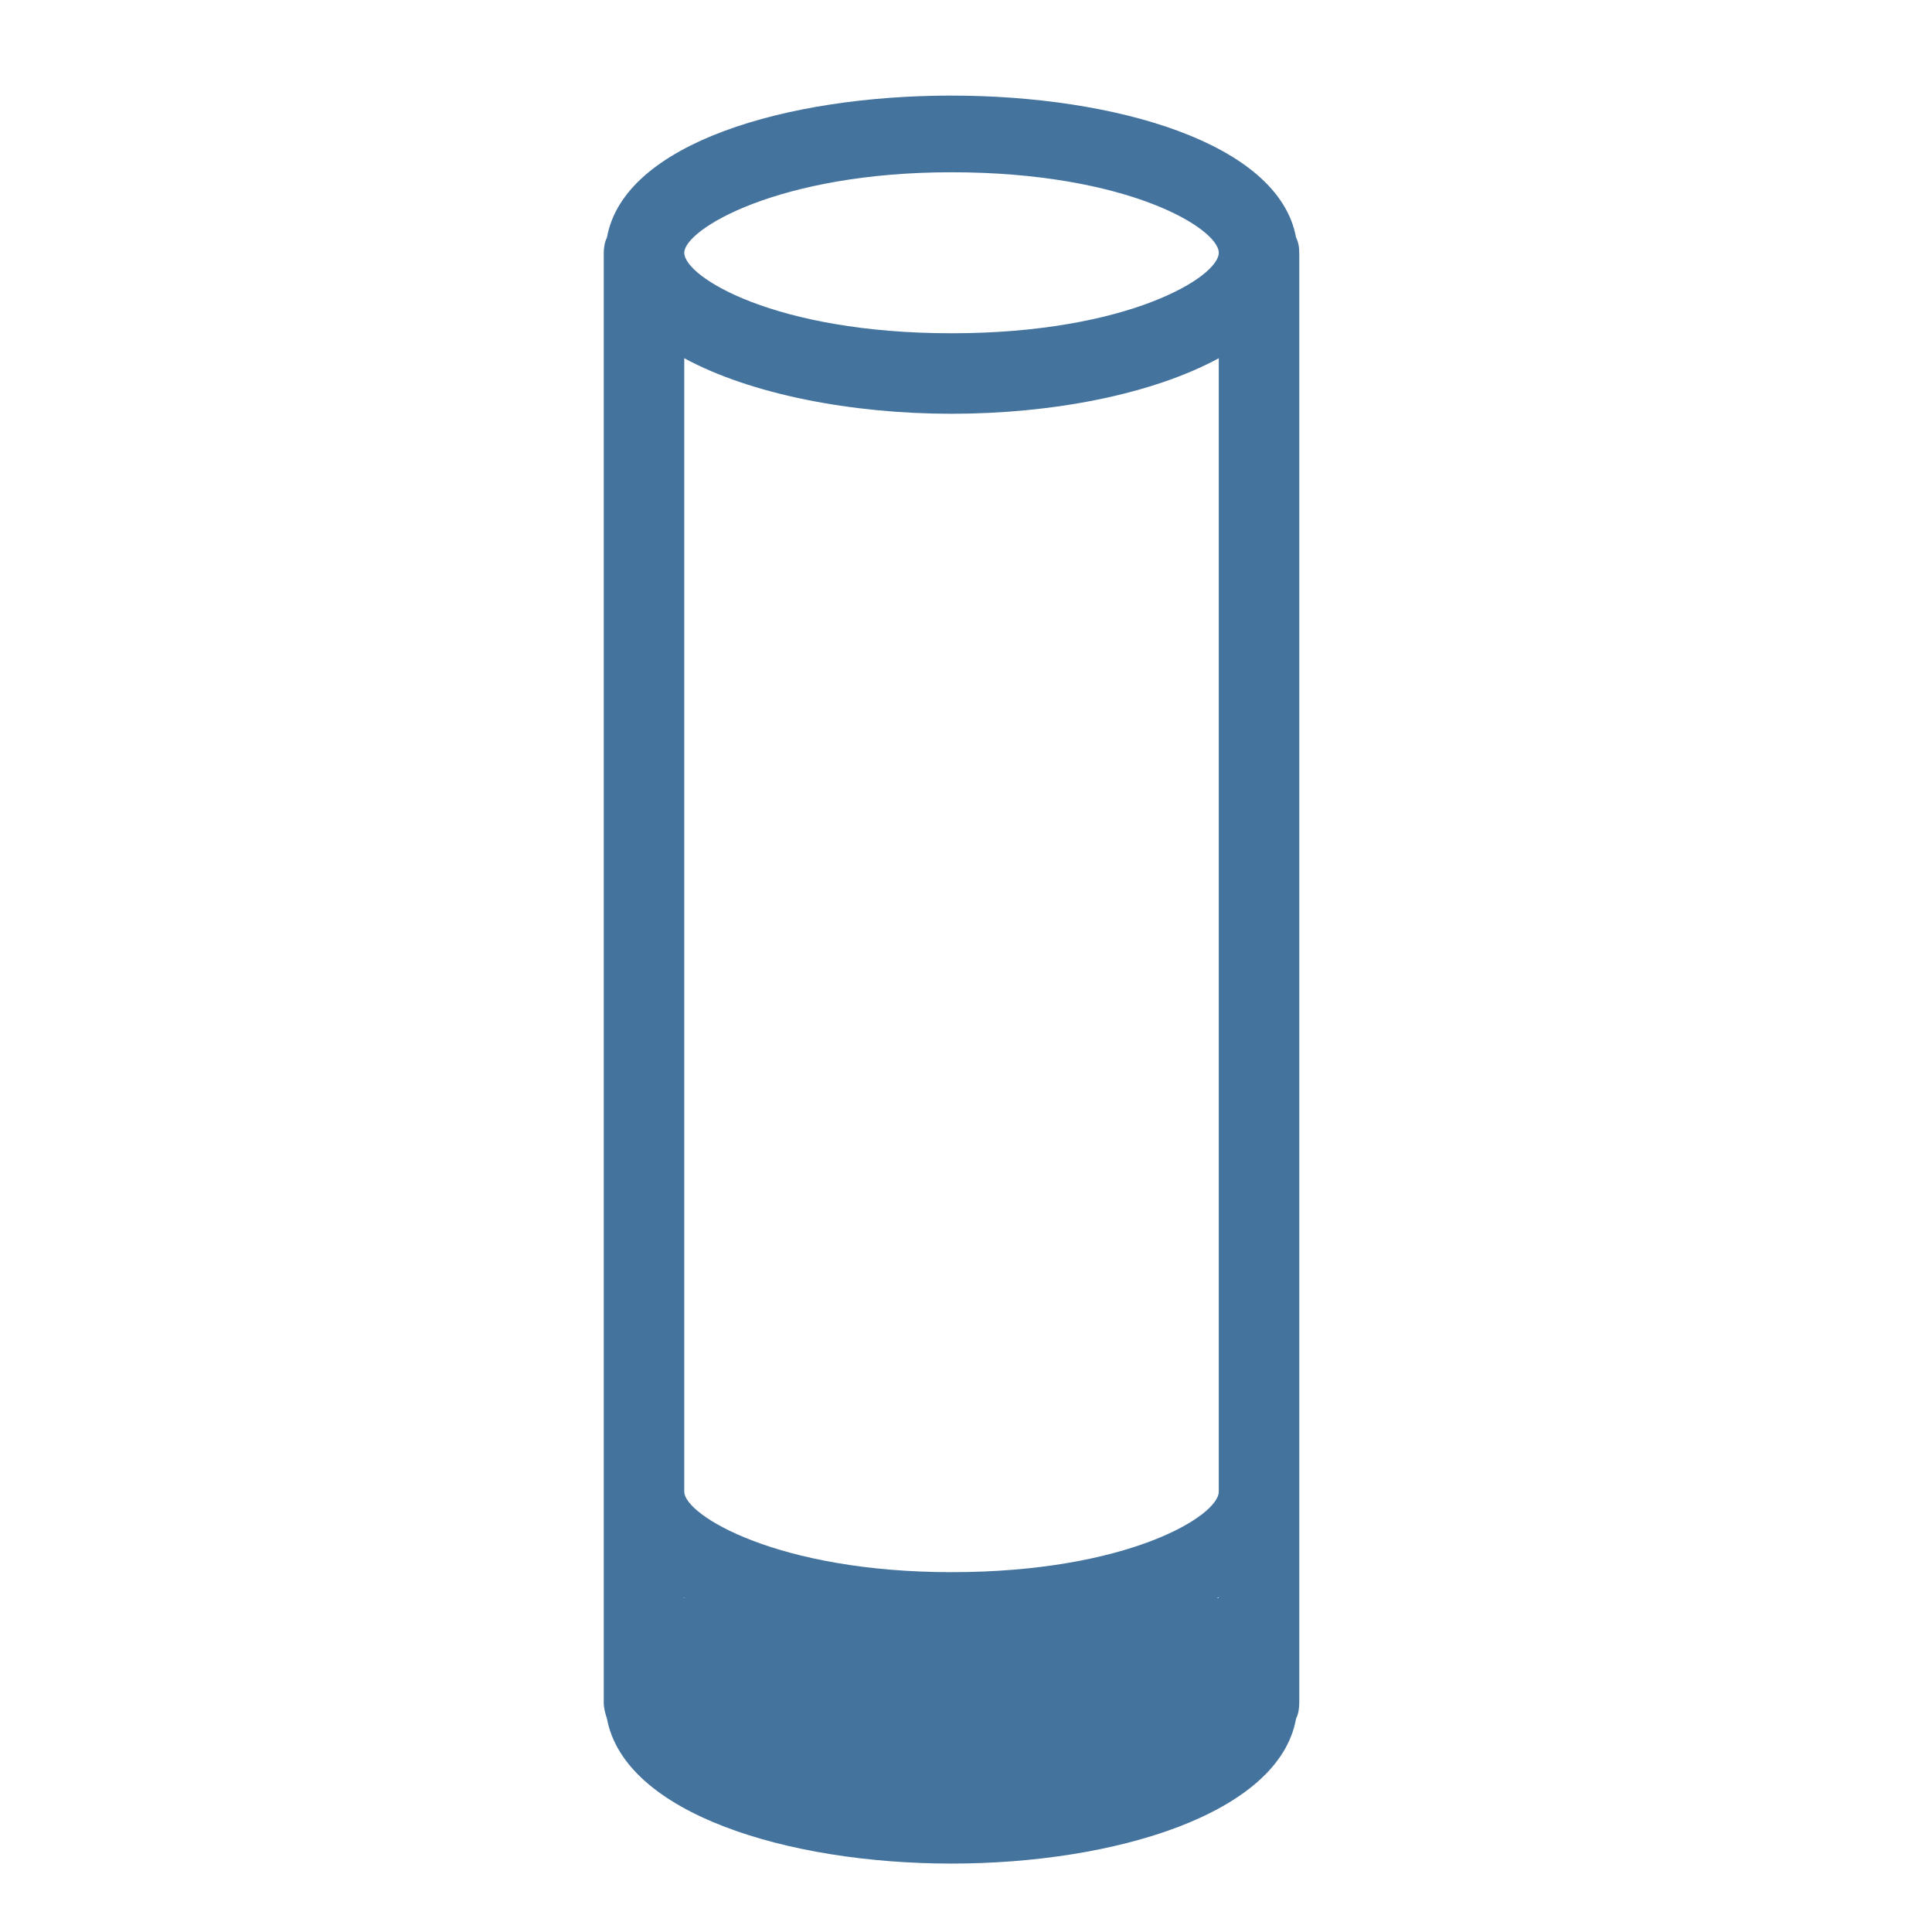 <svg viewBox="0 0 24 24" fill="#44739e" xmlns="http://www.w3.org/2000/svg"><title>custom:table-cylinder-lamp</title><desc>Source: https://github.com/arallsopp/hass-hue-icons</desc><path d="M16.1,2.95c-0.43-2.35-8.14-2.35-8.56,0c-0.03,0.06-0.04,0.13-0.04,0.2v18c0,0.07,0.02,0.14,0.04,0.2 c0.22,1.18,2.25,1.8,4.28,1.8c2.03,0,4.07-0.62,4.28-1.8c0.03-0.06,0.04-0.13,0.04-0.2v-18C16.14,3.07,16.13,3.01,16.1,2.95z M8.49,19.85L8.49,19.85c0.01-0.01,0.01,0,0.02,0H8.49z M15.14,19.85h-0.02C15.13,19.84,15.14,19.84,15.14,19.85L15.14,19.85z M15.14,18.53c0,0.3-1.13,1-3.32,1c-2.16,0-3.32-0.71-3.32-1V4.45c0.83,0.45,2.08,0.69,3.32,0.69c1.25,0,2.49-0.24,3.32-0.69V18.53 z M11.82,4.14c-2.19,0-3.32-0.7-3.32-1c0-0.29,1.17-1,3.32-1c2.19,0,3.32,0.7,3.32,1S14.01,4.14,11.82,4.14z"/></svg>
